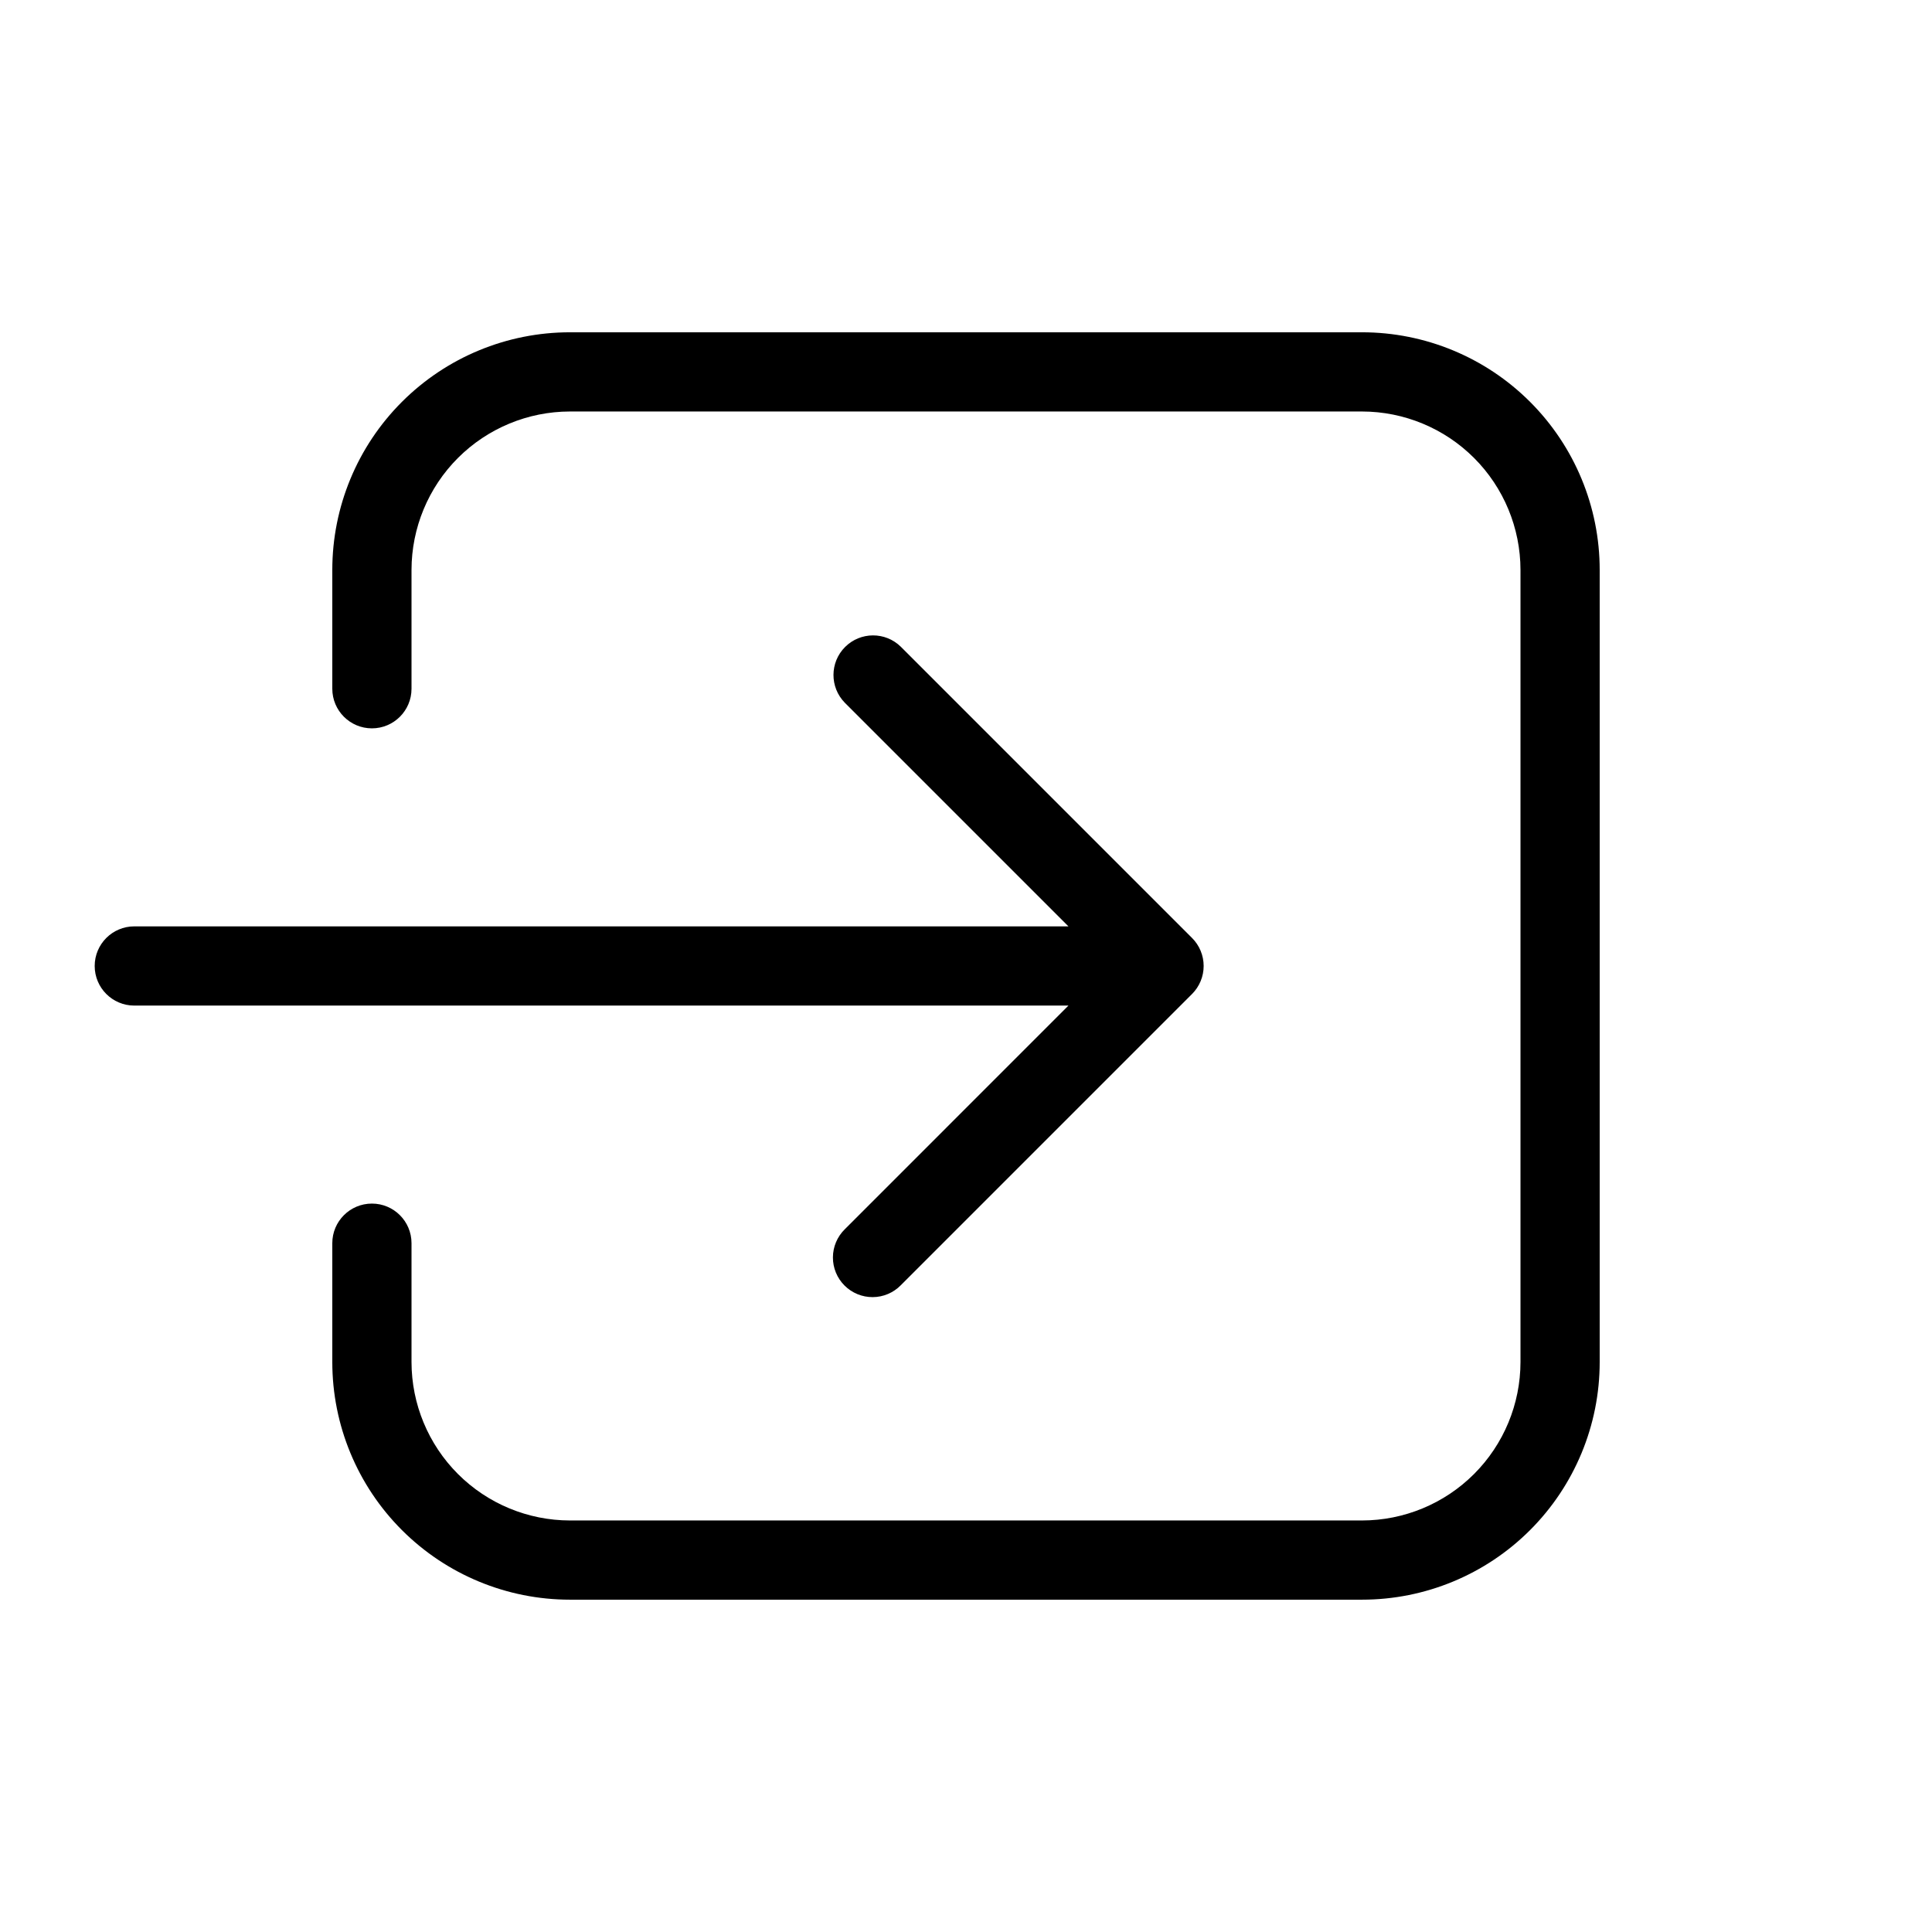 <?xml version="1.0" encoding="UTF-8"?>
<!-- Uploaded to: SVG Repo, www.svgrepo.com, Generator: SVG Repo Mixer Tools -->
<svg fill="#000000" width="800px" height="800px" version="1.1" viewBox="144 144 512 512" xmlns="http://www.w3.org/2000/svg">
 <path d="m427.15 410.49h-247.56c-5.797 0-10.496-4.699-10.496-10.496s4.699-10.496 10.496-10.496h247.56l-59.27-59.27c-4.027-4.109-3.996-10.695 0.074-14.766 4.07-4.07 10.656-4.102 14.766-0.074l77.188 77.188c1.969 1.965 3.074 4.637 3.074 7.418 0 2.785-1.105 5.453-3.074 7.422l-77.188 77.188c-1.961 2-4.641 3.137-7.441 3.148-2.801 0.016-5.492-1.09-7.473-3.074-1.984-1.98-3.09-4.672-3.074-7.473 0.012-2.801 1.148-5.481 3.148-7.441zm77.809-178.43h-209.92c-16.703 0-32.723 6.633-44.531 18.445-11.812 11.809-18.445 27.828-18.445 44.531v31.488c0 5.797 4.699 10.496 10.496 10.496s10.496-4.699 10.496-10.496v-31.488c0.012-11.133 4.441-21.805 12.309-29.676 7.871-7.867 18.543-12.297 29.676-12.309h209.92c11.133 0.012 21.805 4.441 29.676 12.309 7.871 7.871 12.297 18.543 12.309 29.676v209.92c-0.012 11.133-4.438 21.805-12.309 29.676-7.871 7.871-18.543 12.297-29.676 12.309h-209.92c-11.133-0.012-21.805-4.438-29.676-12.309-7.867-7.871-12.297-18.543-12.309-29.676v-31.496c0-5.797-4.699-10.496-10.496-10.496s-10.496 4.699-10.496 10.496v31.496c0 16.703 6.633 32.723 18.445 44.531 11.809 11.812 27.828 18.445 44.531 18.445h209.92c16.703 0 32.723-6.633 44.531-18.445 11.812-11.809 18.445-27.828 18.445-44.531v-209.92c0-16.703-6.633-32.723-18.445-44.531-11.809-11.812-27.828-18.445-44.531-18.445z"/>
</svg>